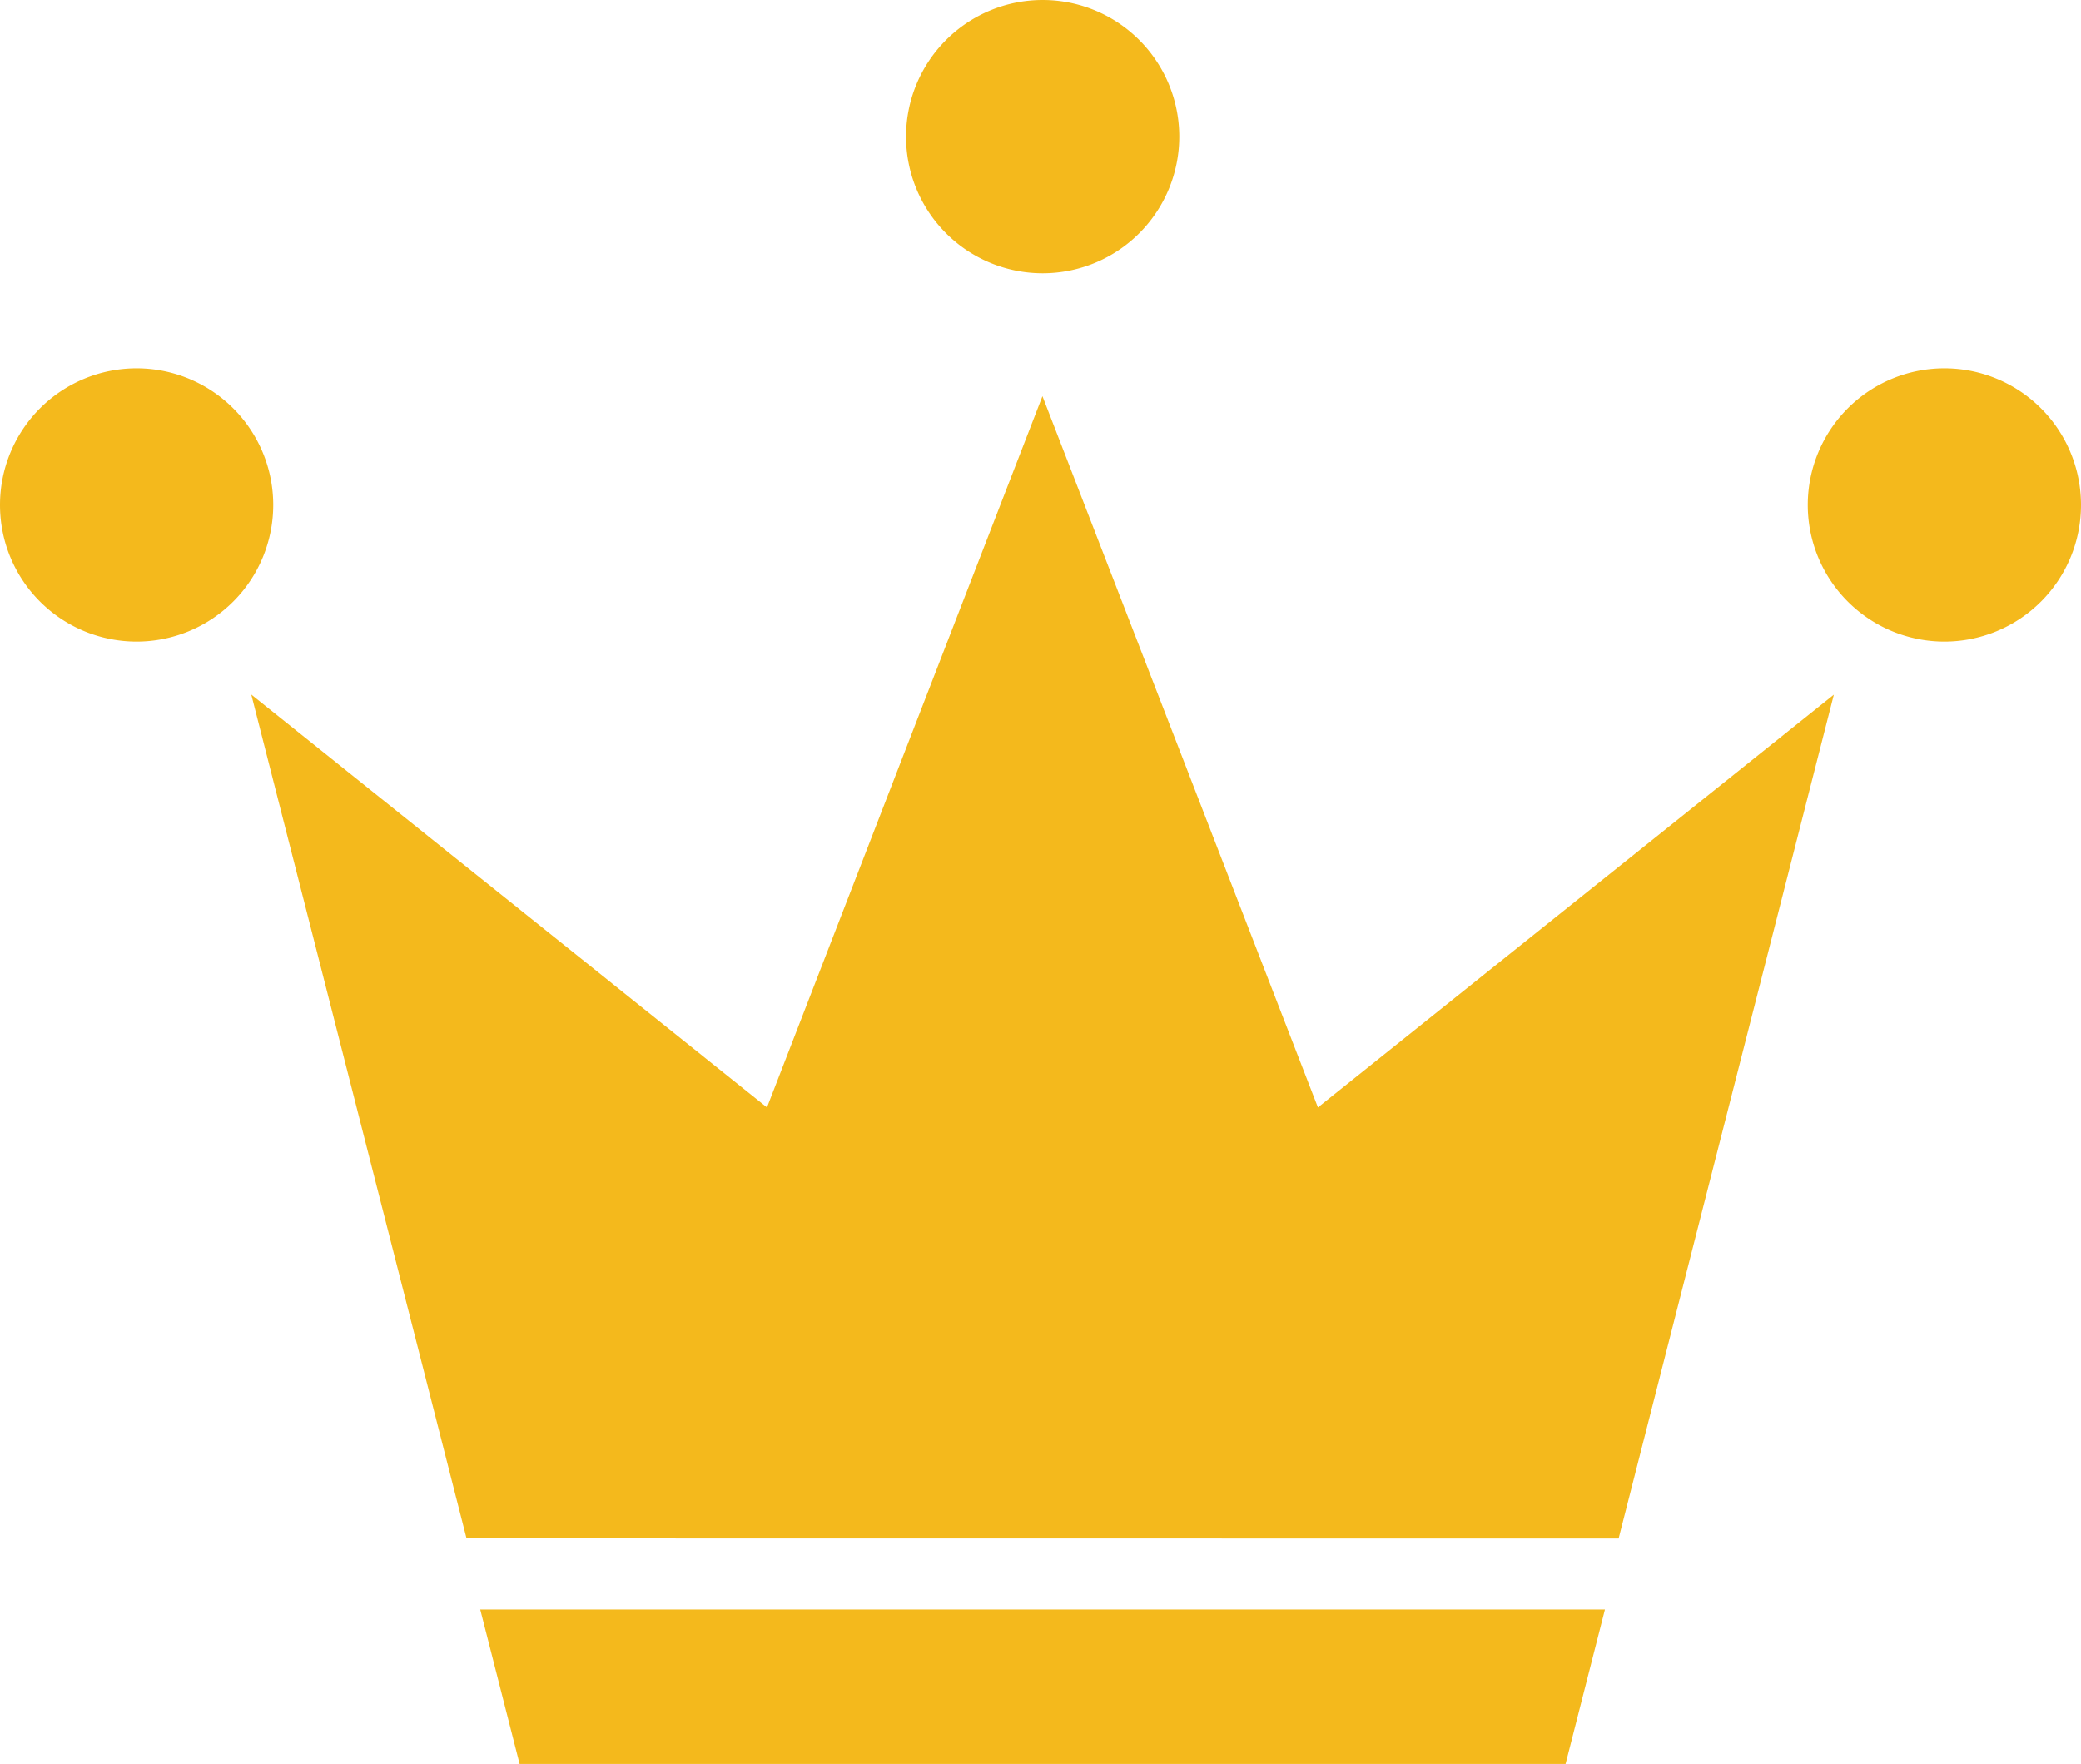 <svg xmlns="http://www.w3.org/2000/svg" xmlns:xlink="http://www.w3.org/1999/xlink" width="51.791" height="43.897" viewBox="0 0 51.791 43.897">
  <defs>
    <clipPath id="clip-path">
      <rect id="長方形_81" data-name="長方形 81" width="51.791" height="43.897" transform="translate(0 0)" fill="none"/>
    </clipPath>
  </defs>
  <g id="グループ_129" data-name="グループ 129" transform="translate(0 0)">
    <g id="グループ_128" data-name="グループ 128" clip-path="url(#clip-path)">
      <path id="パス_496" data-name="パス 496" d="M29.349,3.4a3.4,3.4,0,1,1-3.4-3.4,3.4,3.4,0,0,1,3.4,3.4" fill="#f4b91c"/>
      <path id="パス_497" data-name="パス 497" d="M6.8,12.566a3.4,3.4,0,1,1-3.4-3.4,3.4,3.4,0,0,1,3.4,3.4" fill="#f4b91c"/>
      <path id="パス_498" data-name="パス 498" d="M51.791,12.566a3.4,3.4,0,1,1-3.4-3.4,3.4,3.4,0,0,1,3.4,3.4" fill="#f4b91c"/>
      <path id="パス_499" data-name="パス 499" d="M40.283,38.287l5.357-21L32.8,27.559l-6.856-17.7-6.856,17.7L6.254,17.284l5.357,21Z" fill="#f4b91c"/>
      <path id="パス_500" data-name="パス 500" d="M11.952,40.055l.98,3.842H38.963l.98-3.842Z" fill="#f4b91c"/>
    </g>
  </g>
</svg>
